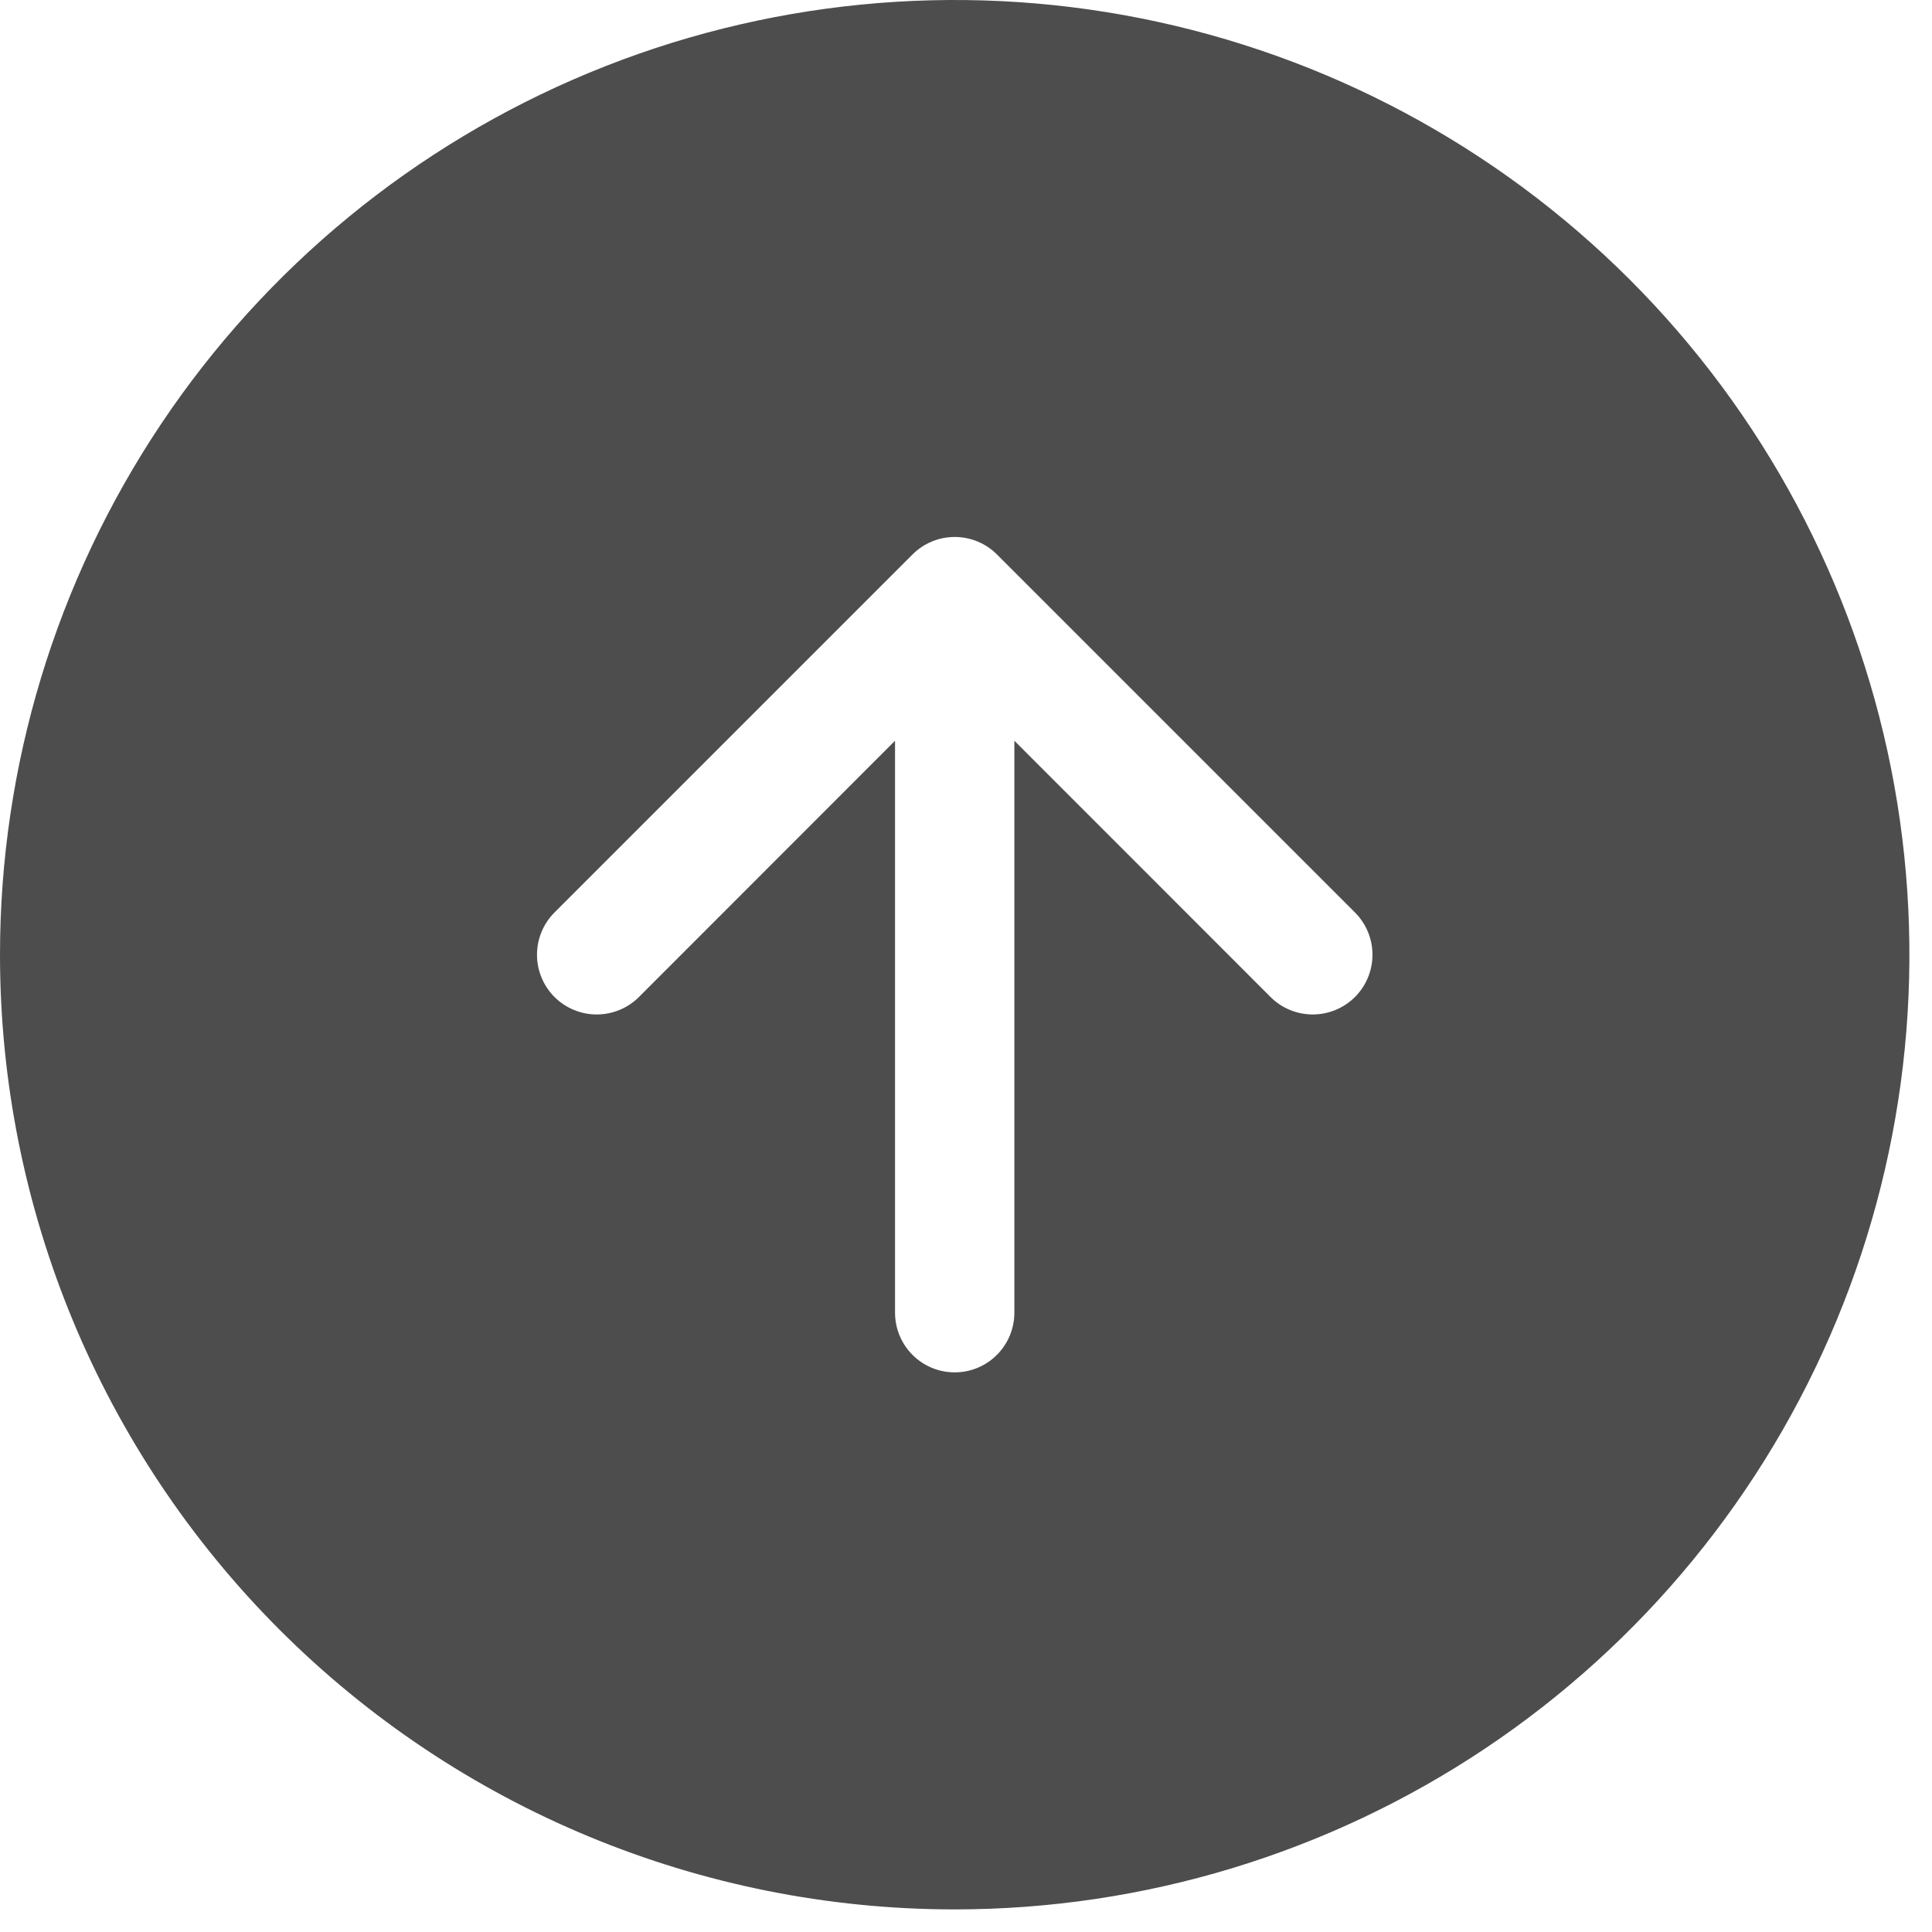 <svg width="59" height="59" viewBox="0 0 59 59" fill="none" xmlns="http://www.w3.org/2000/svg">
<g clip-path="url(#clip0_317_62)">
<path fill-rule="evenodd" clip-rule="evenodd" d="M-1.52588e-05 29.155C-1.52588e-05 23.389 1.71 17.752 4.913 12.957C8.117 8.163 12.671 4.426 17.998 2.219C23.325 0.013 29.187 -0.565 34.843 0.56C40.498 1.685 45.693 4.462 49.771 8.539C53.848 12.617 56.625 17.812 57.75 23.467C58.875 29.123 58.297 34.985 56.091 40.312C53.884 45.639 50.147 50.193 45.353 53.397C40.558 56.6 34.921 58.31 29.155 58.31C21.423 58.31 14.007 55.238 8.539 49.771C3.072 44.303 -1.52588e-05 36.887 -1.52588e-05 29.155V29.155ZM27.333 40.088C27.333 40.571 27.525 41.035 27.867 41.376C28.208 41.718 28.672 41.91 29.155 41.91C29.638 41.91 30.102 41.718 30.443 41.376C30.785 41.035 30.977 40.571 30.977 40.088V22.621L38.799 30.446C39.141 30.788 39.605 30.98 40.089 30.98C40.573 30.98 41.037 30.788 41.379 30.446C41.721 30.104 41.913 29.64 41.913 29.156C41.913 28.672 41.721 28.208 41.379 27.866L30.446 16.933C30.277 16.763 30.076 16.629 29.854 16.537C29.633 16.445 29.396 16.398 29.156 16.398C28.916 16.398 28.679 16.445 28.458 16.537C28.236 16.629 28.035 16.763 27.866 16.933L16.933 27.866C16.764 28.035 16.629 28.236 16.538 28.458C16.446 28.679 16.399 28.916 16.399 29.156C16.399 29.396 16.446 29.633 16.538 29.854C16.629 30.076 16.764 30.277 16.933 30.446C17.102 30.615 17.303 30.75 17.525 30.841C17.746 30.933 17.983 30.98 18.223 30.98C18.463 30.98 18.7 30.933 18.921 30.841C19.142 30.75 19.344 30.615 19.513 30.446L27.333 22.621V40.088Z" fill="#4D4D4D"/>
</g>
<defs>
<clipPath id="clip0_317_62">
<rect width="58.31" height="58.31" fill="white"/>
</clipPath>
</defs>
</svg>
